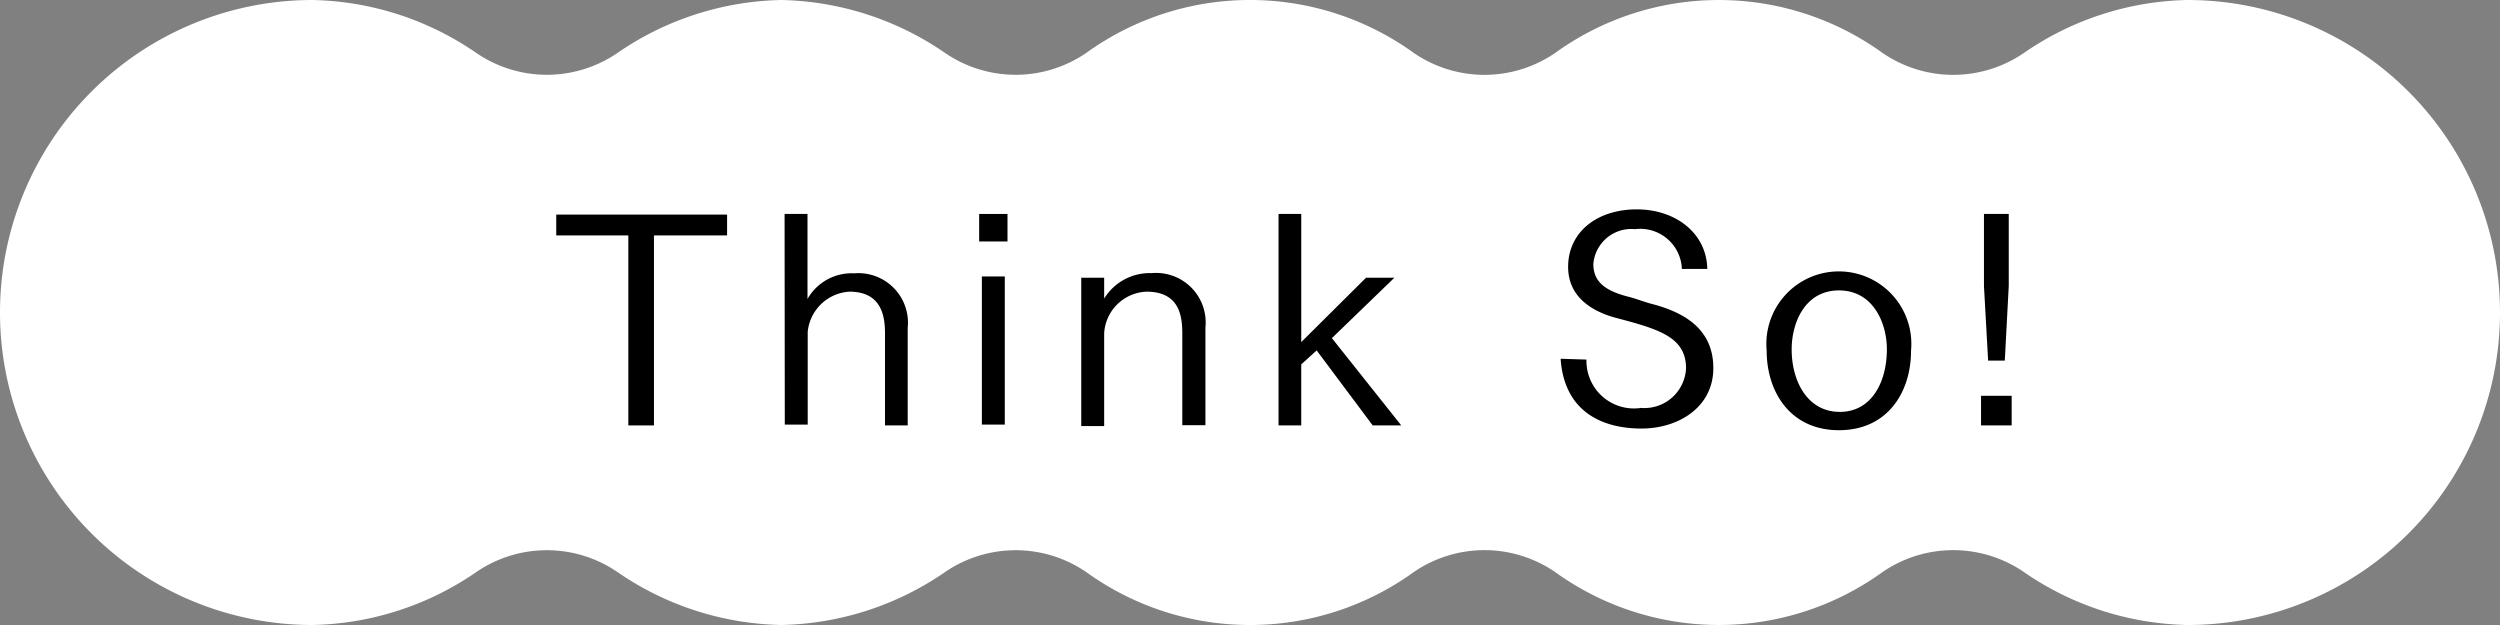 <svg xmlns="http://www.w3.org/2000/svg" width="120" height="30" viewBox="0 0 120 30"><rect x="0" y="0" width="120" height="30" fill="#808080" stroke="none"/><defs><style>.a{fill:#fff;}</style></defs><title>fnavi01</title><path class="a" d="M105,0a14.29,14.29,0,0,0-7.85,2.54,6,6,0,0,1-6.79,0,13.42,13.42,0,0,0-15.71,0,6,6,0,0,1-6.79,0,13.43,13.43,0,0,0-15.72,0,6,6,0,0,1-6.78,0A14.34,14.34,0,0,0,37.5,0a14.34,14.34,0,0,0-7.86,2.54,6,6,0,0,1-6.78,0A14.34,14.34,0,0,0,15,0a15,15,0,0,0,0,30,14.34,14.34,0,0,0,7.86-2.54,6,6,0,0,1,6.78,0A14.34,14.34,0,0,0,37.5,30a14.34,14.34,0,0,0,7.86-2.54,6,6,0,0,1,6.78,0,13.43,13.43,0,0,0,15.72,0,6,6,0,0,1,6.79,0,13.42,13.42,0,0,0,15.71,0,6,6,0,0,1,6.79,0A14.29,14.29,0,0,0,105,30a15,15,0,0,0,0-30Z"/><path d="M30.16,11.3H26.7v-1h8.2v1H31.39v9.12H30.16Z"/><path d="M37.66,10.27h1.1v4.08A2.44,2.44,0,0,1,41,13.12a2.38,2.38,0,0,1,2.57,2.62v4.68H42.48V16c0-.85-.18-2-1.71-2a2.14,2.14,0,0,0-2,1.93v4.45h-1.1Z"/><path d="M47,10.27h1.36v1.32H47Zm.13,3h1.1v7.11h-1.1Z"/><path d="M51.9,13.33H53v1a2.57,2.57,0,0,1,2.28-1.22,2.38,2.38,0,0,1,2.58,2.62v4.68H56.75V16c0-.85-.15-2-1.72-2A2.12,2.12,0,0,0,53,16v4.45H51.9Z"/><path d="M61.37,10.27h1.09v6.15l3.11-3.09h1.36l-3,2.9,3.33,4.19H65.89l-2.69-3.6-.74.67v2.93H61.37Z"/><path d="M76.15,17.26a2.28,2.28,0,0,0,2.62,2.32,2,2,0,0,0,2.16-1.9c0-1.49-1.29-1.87-3.24-2.39-1.22-.3-2.42-1-2.42-2.48,0-1.68,1.4-2.76,3.29-2.76s3.36,1.16,3.39,2.86H80.73A2,2,0,0,0,78.48,11a1.83,1.83,0,0,0-2,1.67c0,.85.56,1.3,1.75,1.59.37.1.77.26,1.14.35,1.47.4,2.87,1.18,2.87,3.06s-1.68,2.9-3.45,2.9-3.7-.72-3.88-3.35Z"/><path d="M84.8,16.83a3.48,3.48,0,1,1,6.93,0c0,2-1.13,3.82-3.46,3.82S84.8,18.82,84.8,16.83Zm5.77-.06c0-1.27-.66-2.83-2.3-2.83S86,15.5,86,16.77c0,1.52.75,3,2.31,3S90.57,18.29,90.57,16.77Z"/><path d="M95.09,19h1.47v1.42H95.09Zm.14-5.27V10.27h1.19v3.46l-.19,3.58h-.8Z"/></svg>